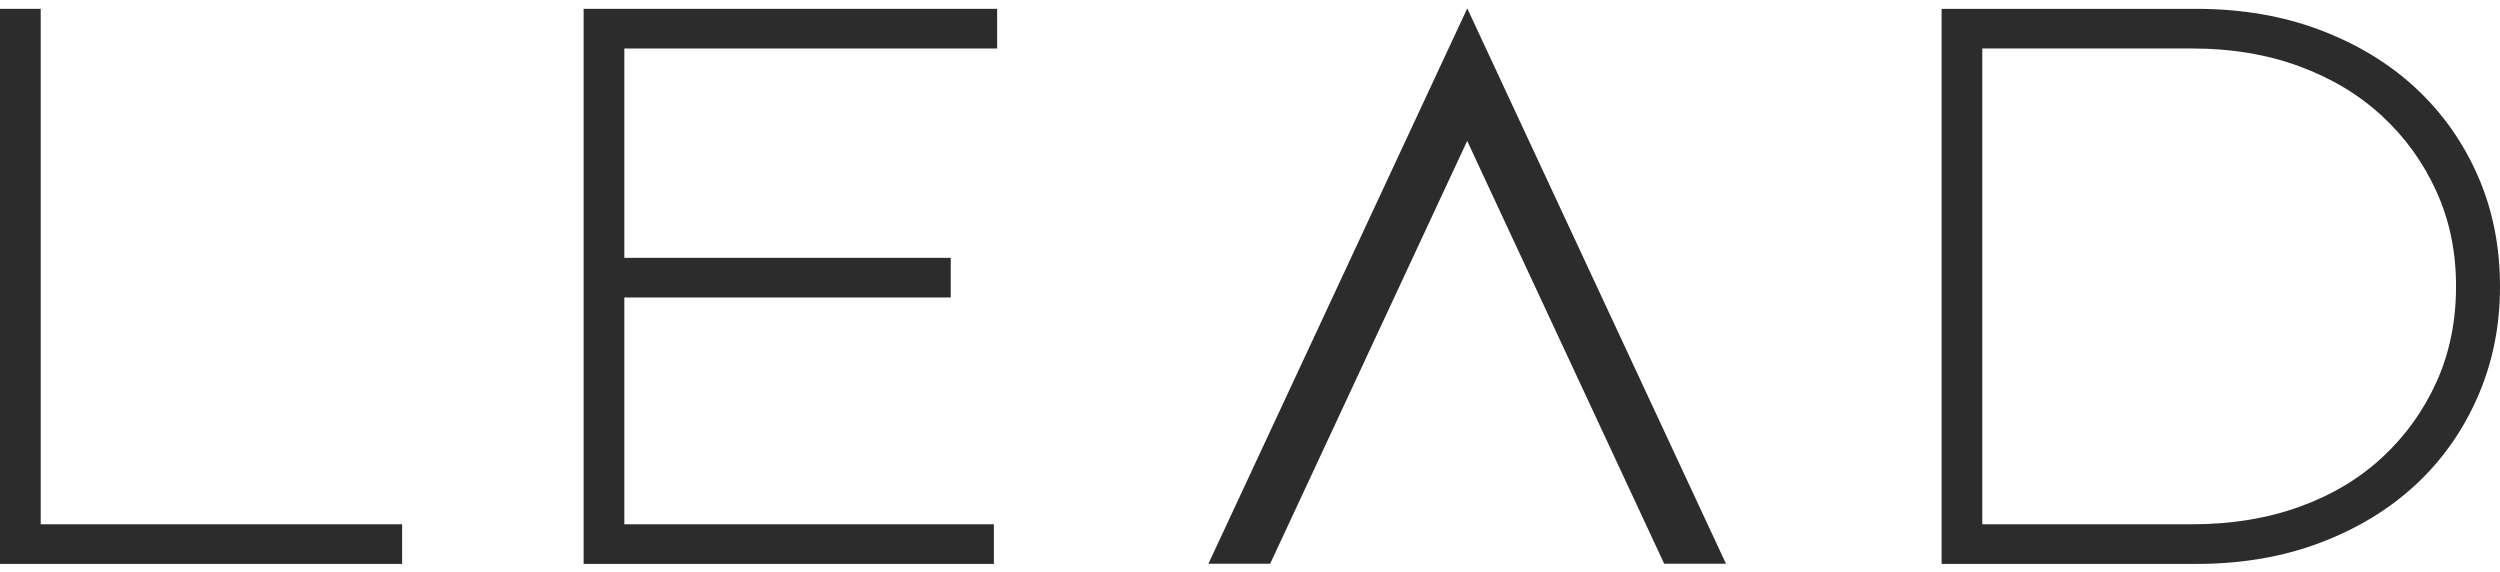 <svg xmlns="http://www.w3.org/2000/svg" width="166" height="38" viewBox="0 0 166 38" fill="none"><path d="M0 37.445V0.587H2.703V34.812H26.701V37.445H0Z" fill="#2C2C2C"></path><path d="M38.753 37.445V0.587H66.21V3.22H41.456V34.812H65.994V37.445H38.753ZM40.212 19.753V17.12H63.129V19.753H40.212Z" fill="#2C2C2C"></path><path d="M128.922 37.445V0.587H145.839C148.83 0.587 151.56 1.053 154.028 1.983C156.496 2.913 158.613 4.194 160.379 5.826C162.144 7.458 163.522 9.398 164.514 11.645C165.504 13.891 166 16.349 166 19.016C166 21.682 165.504 24.097 164.514 26.36C163.522 28.624 162.144 30.573 160.379 32.205C158.613 33.838 156.496 35.119 154.028 36.049C151.56 36.98 148.83 37.444 145.839 37.444L128.922 37.445ZM131.624 35.707L130.868 34.812H145.569C148.164 34.812 150.532 34.425 152.676 33.653C154.82 32.882 156.658 31.784 158.189 30.362C159.721 28.941 160.919 27.274 161.784 25.36C162.649 23.447 163.081 21.332 163.081 19.016C163.081 16.699 162.649 14.637 161.784 12.724C160.919 10.811 159.721 9.143 158.189 7.722C156.658 6.3 154.82 5.194 152.676 4.404C150.532 3.615 148.163 3.22 145.569 3.22H130.705L131.624 2.43V35.707Z" fill="#2C2C2C"></path><path d="M97.426 0.556L80.239 37.432H84.339L97.421 9.357L110.502 37.432H114.605L97.426 0.556Z" fill="#2C2C2C"></path></svg>